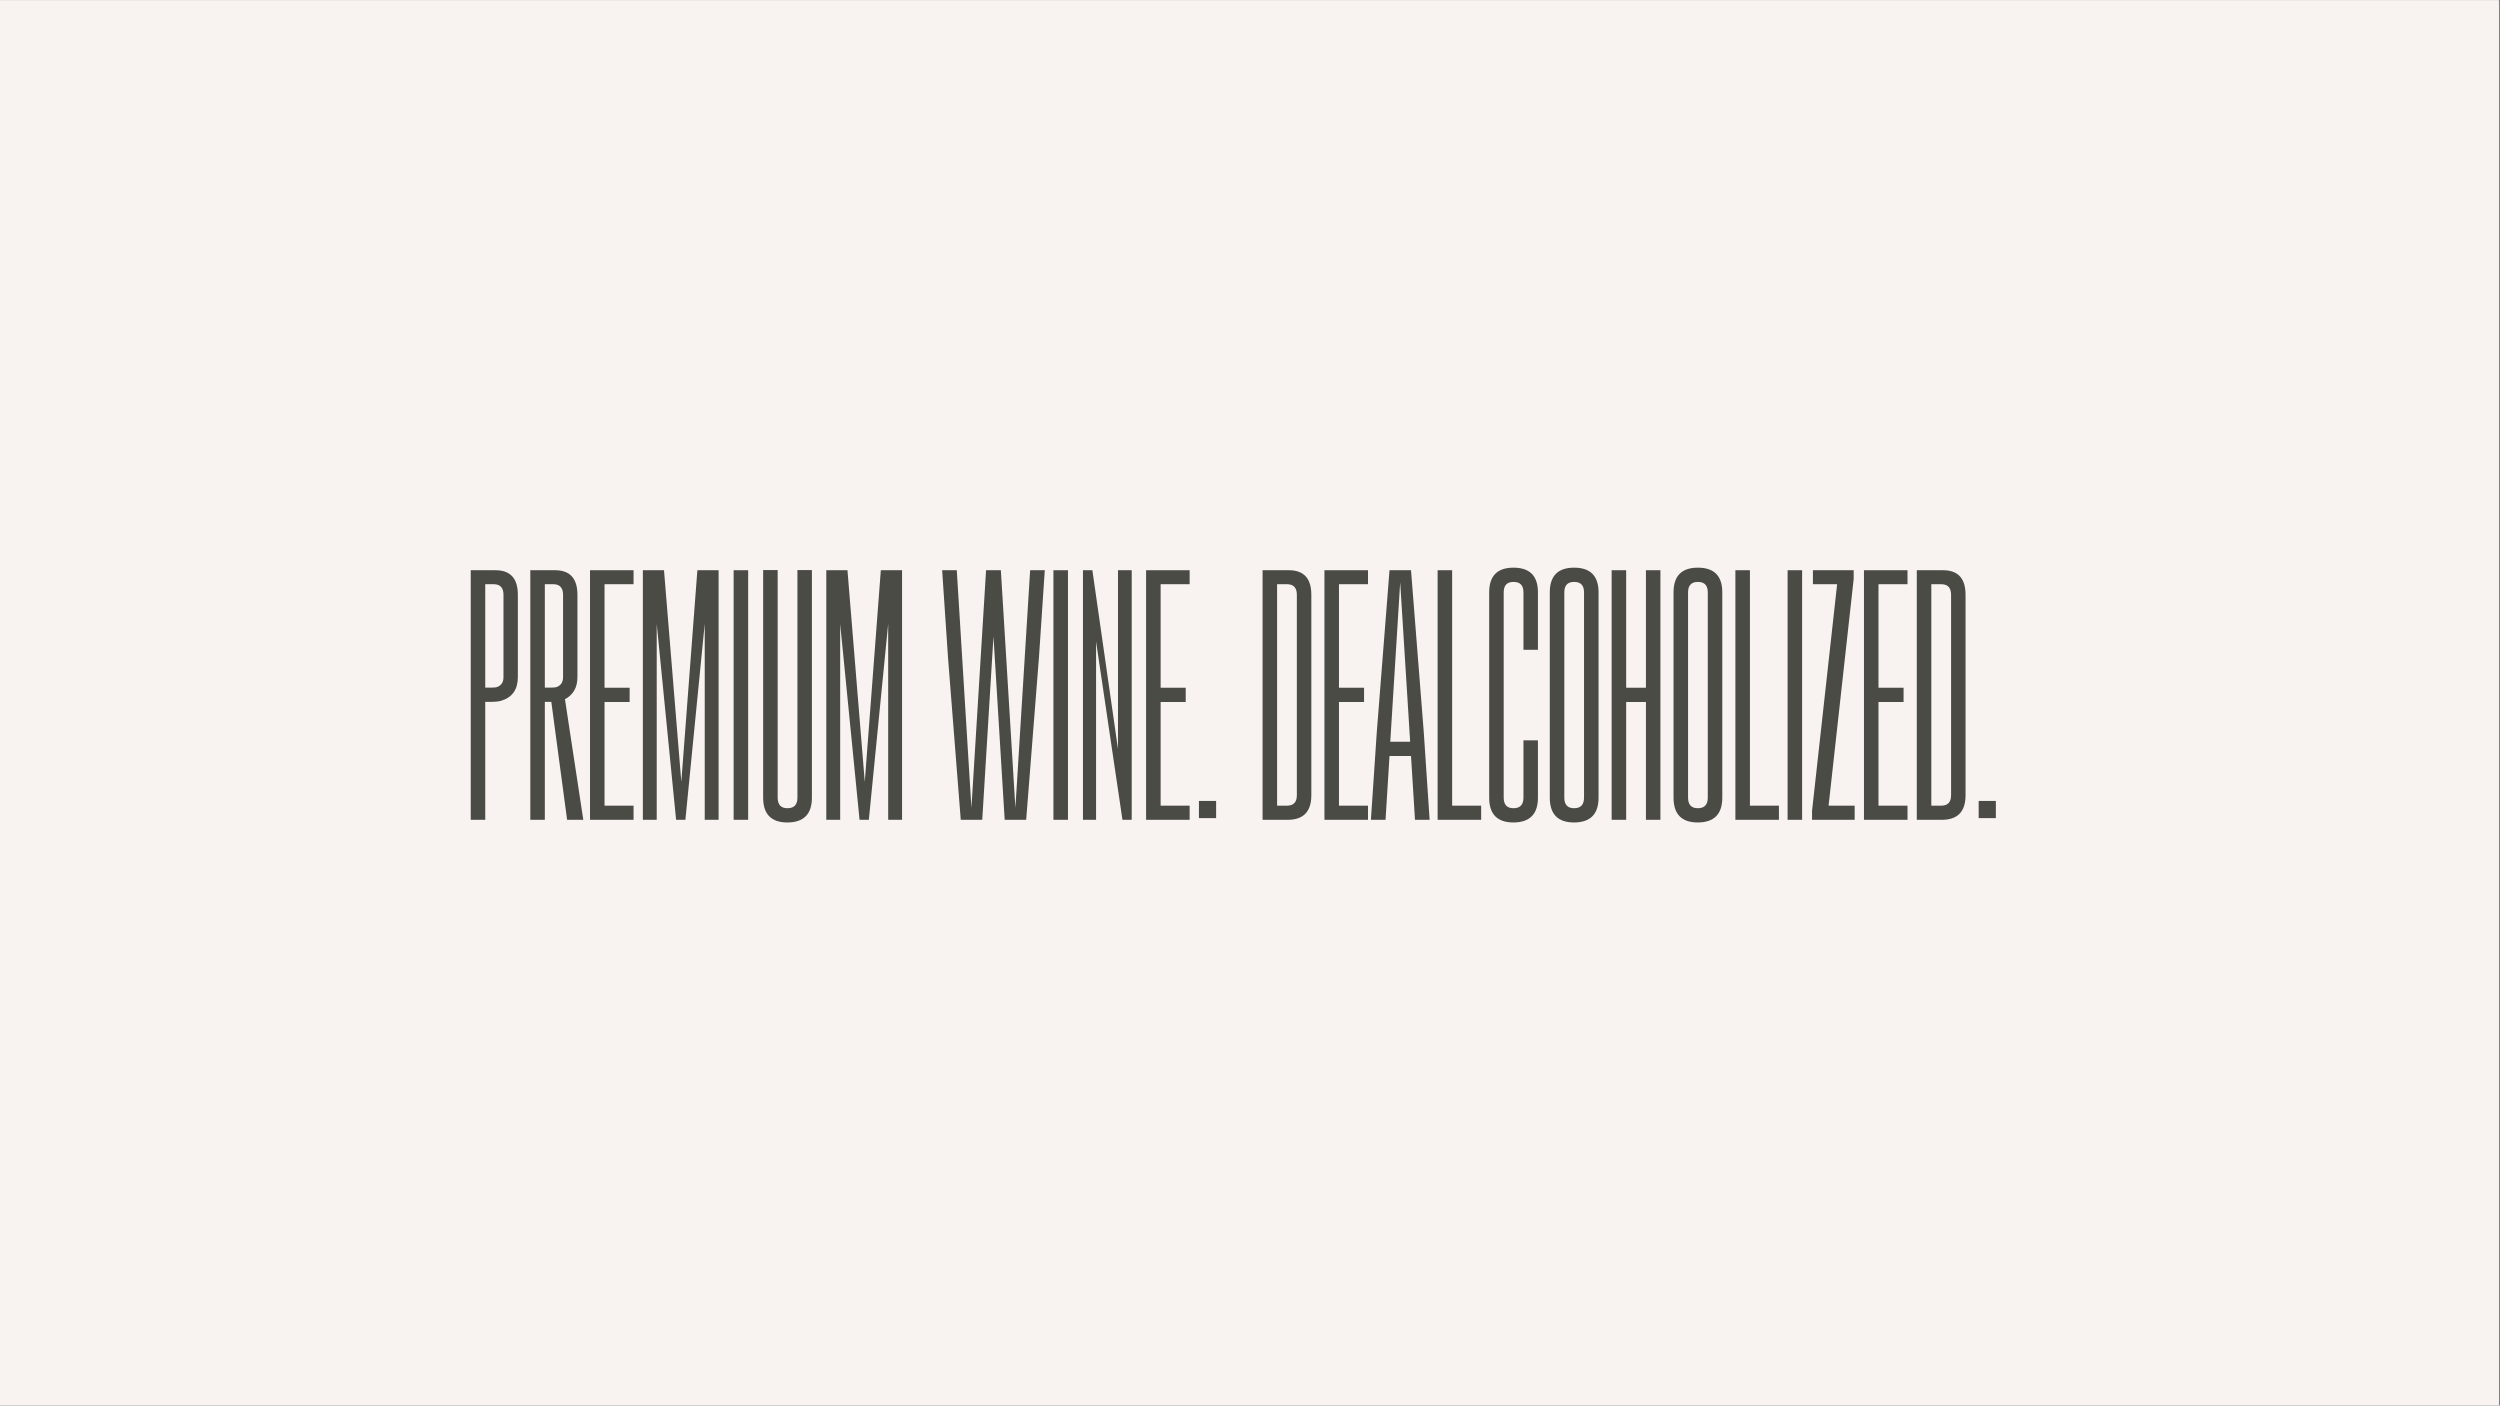<svg version="1.0" preserveAspectRatio="xMidYMid meet" height="768" viewBox="0 0 1024.5 576" zoomAndPan="magnify" width="1366" xmlns:xlink="http://www.w3.org/1999/xlink" xmlns="http://www.w3.org/2000/svg"><rect x="0" y="0" width="1024.5" height="576" fill="#808080" stroke="none"/><defs><g></g><clipPath id="7debe75941"><path clip-rule="nonzero" d="M 0 0.141 L 1024 0.141 L 1024 575.859 L 0 575.859 Z M 0 0.141"></path></clipPath></defs><g clip-path="url(#7debe75941)"><path fill-rule="nonzero" fill-opacity="1" d="M 0 0.141 L 1024 0.141 L 1024 575.859 L 0 575.859 Z M 0 0.141" fill="#ffffff"></path><path fill-rule="nonzero" fill-opacity="1" d="M 0 0.141 L 1024 0.141 L 1024 575.859 L 0 575.859 Z M 0 0.141" fill="#f8f3f1"></path></g><g fill-opacity="1" fill="#4b4b45"><g transform="translate(188.732, 336.004)"><g><path d="M 4.172 -102.328 L 14.297 -102.328 C 20.422 -102.328 23.484 -98.973 23.484 -92.266 L 23.484 -58.5 C 23.484 -53.52 21.273 -50.316 16.859 -48.891 C 15.816 -48.547 14.234 -48.375 12.109 -48.375 L 10.125 -48.375 L 10.125 -0.047 L 4.172 -0.047 Z M 10.125 -96.594 L 10.125 -54.219 L 12.578 -54.219 C 13.754 -54.219 14.57 -54.305 15.031 -54.484 C 16.738 -55.141 17.594 -56.477 17.594 -58.5 L 17.594 -92.266 C 17.594 -95.148 16.25 -96.594 13.562 -96.594 Z M 10.125 -96.594"></path></g></g></g><g fill-opacity="1" fill="#4b4b45"><g transform="translate(213.148, 336.004)"><g><path d="M 10.125 -96.594 L 10.125 -54.219 L 12.578 -54.219 C 13.754 -54.219 14.57 -54.305 15.031 -54.484 C 16.738 -55.141 17.594 -56.477 17.594 -58.5 L 17.594 -92.266 C 17.594 -95.148 16.25 -96.594 13.562 -96.594 Z M 18.375 -49.469 L 25.891 -0.047 L 19.25 -0.047 L 12.781 -48.375 L 10.125 -48.375 L 10.125 -0.047 L 4.172 -0.047 L 4.172 -102.328 L 14.297 -102.328 C 20.422 -102.328 23.484 -98.973 23.484 -92.266 L 23.484 -58.5 C 23.484 -54.289 21.781 -51.281 18.375 -49.469 Z M 18.375 -49.469"></path></g></g></g><g fill-opacity="1" fill="#4b4b45"><g transform="translate(237.616, 336.004)"><g><path d="M 4.172 -102.328 L 22.016 -102.328 L 22.016 -96.594 L 10.125 -96.594 L 10.125 -54.172 L 20.406 -54.172 L 20.406 -48.328 L 10.125 -48.328 L 10.125 -5.844 L 22.016 -5.844 L 22.016 -0.047 L 4.172 -0.047 Z M 4.172 -102.328"></path></g></g></g><g fill-opacity="1" fill="#4b4b45"><g transform="translate(259.266, 336.004)"><g><path d="M 17.797 -0.047 L 9.859 -80.312 L 9.859 -0.047 L 4.172 -0.047 L 4.172 -102.328 L 12.844 -102.328 L 19.938 -15.609 L 26.516 -102.328 L 35.219 -102.328 L 35.219 -0.047 L 29.531 -0.047 L 29.531 -80.359 L 21.609 -0.047 Z M 17.797 -0.047"></path></g></g></g><g fill-opacity="1" fill="#4b4b45"><g transform="translate(296.206, 336.004)"><g><path d="M 4.438 -102.328 L 10.391 -102.328 L 10.391 -0.047 L 4.438 -0.047 Z M 4.438 -102.328"></path></g></g></g><g fill-opacity="1" fill="#4b4b45"><g transform="translate(308.567, 336.004)"><g><path d="M 24.156 -9.125 C 24.156 -2.383 20.816 1.004 14.141 1.047 C 7.492 1.047 4.172 -2.344 4.172 -9.125 L 4.172 -102.391 L 10.125 -102.391 L 10.125 -9.125 C 10.125 -6.238 11.461 -4.797 14.141 -4.797 C 16.859 -4.797 18.219 -6.238 18.219 -9.125 L 18.219 -102.391 L 24.156 -102.391 Z M 24.156 -9.125"></path></g></g></g><g fill-opacity="1" fill="#4b4b45"><g transform="translate(334.445, 336.004)"><g><path d="M 17.797 -0.047 L 9.859 -80.312 L 9.859 -0.047 L 4.172 -0.047 L 4.172 -102.328 L 12.844 -102.328 L 19.938 -15.609 L 26.516 -102.328 L 35.219 -102.328 L 35.219 -0.047 L 29.531 -0.047 L 29.531 -80.359 L 21.609 -0.047 Z M 17.797 -0.047"></path></g></g></g><g fill-opacity="1" fill="#4b4b45"><g transform="translate(371.384, 336.004)"><g></g></g></g><g fill-opacity="1" fill="#4b4b45"><g transform="translate(384.529, 336.004)"><g><path d="M 22.594 -75.203 L 18 -0.047 L 9.188 -0.047 L 3.969 -66.438 L 1.562 -102.328 L 7.562 -102.328 L 13.562 -4.953 L 19.562 -102.328 L 25.625 -102.328 L 31.578 -4.953 L 37.625 -102.328 L 43.625 -102.328 L 41.219 -66.328 L 36 -0.047 L 27.188 -0.047 Z M 22.594 -75.203"></path></g></g></g><g fill-opacity="1" fill="#4b4b45"><g transform="translate(427.261, 336.004)"><g><path d="M 4.438 -102.328 L 10.391 -102.328 L 10.391 -0.047 L 4.438 -0.047 Z M 4.438 -102.328"></path></g></g></g><g fill-opacity="1" fill="#4b4b45"><g transform="translate(439.622, 336.004)"><g><path d="M 18.531 -102.328 L 24.156 -102.328 L 24.156 -0.047 L 20.359 -0.047 L 9.547 -73.109 L 9.547 -0.047 L 4.172 -0.047 L 4.172 -102.328 L 8.031 -102.328 L 18.531 -29.062 Z M 18.531 -102.328"></path></g></g></g><g fill-opacity="1" fill="#4b4b45"><g transform="translate(465.5, 336.004)"><g><path d="M 4.172 -102.328 L 22.016 -102.328 L 22.016 -96.594 L 10.125 -96.594 L 10.125 -54.172 L 20.406 -54.172 L 20.406 -48.328 L 10.125 -48.328 L 10.125 -5.844 L 22.016 -5.844 L 22.016 -0.047 L 4.172 -0.047 Z M 4.172 -102.328"></path></g></g></g><g fill-opacity="1" fill="#4b4b45"><g transform="translate(487.15, 336.004)"><g><path d="M 4.172 -7.781 L 11.219 -7.781 L 11.219 -0.734 L 4.172 -0.734 Z M 4.172 -7.781"></path></g></g></g><g fill-opacity="1" fill="#4b4b45"><g transform="translate(500.085, 336.004)"><g></g></g></g><g fill-opacity="1" fill="#4b4b45"><g transform="translate(513.23, 336.004)"><g><path d="M 4.172 -102.328 L 14.922 -102.328 C 21.078 -102.328 24.156 -98.973 24.156 -92.266 L 24.156 -10.125 C 24.156 -3.406 20.922 -0.047 14.453 -0.047 L 4.172 -0.047 Z M 10.125 -96.594 L 10.125 -5.844 L 14.188 -5.844 C 16.875 -5.844 18.219 -7.27 18.219 -10.125 L 18.219 -92.266 C 18.219 -95.148 16.875 -96.594 14.188 -96.594 Z M 10.125 -96.594"></path></g></g></g><g fill-opacity="1" fill="#4b4b45"><g transform="translate(538.585, 336.004)"><g><path d="M 4.172 -102.328 L 22.016 -102.328 L 22.016 -96.594 L 10.125 -96.594 L 10.125 -54.172 L 20.406 -54.172 L 20.406 -48.328 L 10.125 -48.328 L 10.125 -5.844 L 22.016 -5.844 L 22.016 -0.047 L 4.172 -0.047 Z M 4.172 -102.328"></path></g></g></g><g fill-opacity="1" fill="#4b4b45"><g transform="translate(560.235, 336.004)"><g><path d="M 9.188 -26.203 L 7.562 -0.047 L 1.562 -0.047 L 3.969 -35.953 L 9.188 -102.328 L 18 -102.328 L 23.219 -36.062 L 25.625 -0.047 L 19.625 -0.047 L 18 -26.203 Z M 17.641 -32.047 L 13.562 -97.328 L 9.5 -32.047 Z M 17.641 -32.047"></path></g></g></g><g fill-opacity="1" fill="#4b4b45"><g transform="translate(584.964, 336.004)"><g><path d="M 4.172 -0.047 L 4.172 -102.328 L 10.125 -102.328 L 10.125 -5.844 L 22.016 -5.844 L 22.016 -0.047 Z M 4.172 -0.047"></path></g></g></g><g fill-opacity="1" fill="#4b4b45"><g transform="translate(606.092, 336.004)"><g><path d="M 18.219 -69.719 L 18.219 -93.25 C 18.219 -96.102 16.875 -97.531 14.188 -97.531 L 14.141 -97.531 C 11.461 -97.531 10.125 -96.102 10.125 -93.25 L 10.125 -9.125 C 10.125 -6.238 11.461 -4.797 14.141 -4.797 C 16.859 -4.797 18.219 -6.238 18.219 -9.125 L 18.219 -32.609 L 24.156 -32.609 L 24.156 -9.125 C 24.156 -2.383 20.816 1.004 14.141 1.047 C 7.492 1.047 4.172 -2.344 4.172 -9.125 L 4.172 -93.25 C 4.172 -100 7.492 -103.375 14.141 -103.375 C 20.816 -103.375 24.156 -100 24.156 -93.25 L 24.156 -69.719 Z M 18.219 -69.719"></path></g></g></g><g fill-opacity="1" fill="#4b4b45"><g transform="translate(631.448, 336.004)"><g><path d="M 23.641 -9.125 C 23.641 -2.383 20.301 1.004 13.625 1.047 C 6.977 1.047 3.656 -2.344 3.656 -9.125 L 3.656 -93.25 C 3.656 -100 6.977 -103.375 13.625 -103.375 C 20.301 -103.375 23.641 -100 23.641 -93.25 Z M 17.688 -93.25 C 17.688 -96.102 16.348 -97.531 13.672 -97.531 L 13.625 -97.531 C 10.945 -97.531 9.609 -96.102 9.609 -93.25 L 9.609 -9.125 C 9.609 -6.238 10.945 -4.797 13.625 -4.797 C 16.332 -4.797 17.688 -6.238 17.688 -9.125 Z M 17.688 -93.25"></path></g></g></g><g fill-opacity="1" fill="#4b4b45"><g transform="translate(656.281, 336.004)"><g><path d="M 18.219 -54.172 L 18.219 -102.328 L 24.156 -102.328 L 24.156 -0.047 L 18.219 -0.047 L 18.219 -48.328 L 10.125 -48.328 L 10.125 -0.047 L 4.172 -0.047 L 4.172 -102.328 L 10.125 -102.328 L 10.125 -54.172 Z M 18.219 -54.172"></path></g></g></g><g fill-opacity="1" fill="#4b4b45"><g transform="translate(682.158, 336.004)"><g><path d="M 23.641 -9.125 C 23.641 -2.383 20.301 1.004 13.625 1.047 C 6.977 1.047 3.656 -2.344 3.656 -9.125 L 3.656 -93.25 C 3.656 -100 6.977 -103.375 13.625 -103.375 C 20.301 -103.375 23.641 -100 23.641 -93.25 Z M 17.688 -93.25 C 17.688 -96.102 16.348 -97.531 13.672 -97.531 L 13.625 -97.531 C 10.945 -97.531 9.609 -96.102 9.609 -93.25 L 9.609 -9.125 C 9.609 -6.238 10.945 -4.797 13.625 -4.797 C 16.332 -4.797 17.688 -6.238 17.688 -9.125 Z M 17.688 -93.25"></path></g></g></g><g fill-opacity="1" fill="#4b4b45"><g transform="translate(706.991, 336.004)"><g><path d="M 4.172 -0.047 L 4.172 -102.328 L 10.125 -102.328 L 10.125 -5.844 L 22.016 -5.844 L 22.016 -0.047 Z M 4.172 -0.047"></path></g></g></g><g fill-opacity="1" fill="#4b4b45"><g transform="translate(728.12, 336.004)"><g><path d="M 4.438 -102.328 L 10.391 -102.328 L 10.391 -0.047 L 4.438 -0.047 Z M 4.438 -102.328"></path></g></g></g><g fill-opacity="1" fill="#4b4b45"><g transform="translate(740.481, 336.004)"><g><path d="M 19.156 -98.688 L 8.875 -5.844 L 19.562 -5.844 L 19.562 -0.047 L 2.094 -0.047 L 2.094 -3.703 L 12.375 -96.594 L 2.453 -96.594 L 2.453 -102.328 L 19.156 -102.328 Z M 19.156 -98.688"></path></g></g></g><g fill-opacity="1" fill="#4b4b45"><g transform="translate(759.679, 336.004)"><g><path d="M 4.172 -102.328 L 22.016 -102.328 L 22.016 -96.594 L 10.125 -96.594 L 10.125 -54.172 L 20.406 -54.172 L 20.406 -48.328 L 10.125 -48.328 L 10.125 -5.844 L 22.016 -5.844 L 22.016 -0.047 L 4.172 -0.047 Z M 4.172 -102.328"></path></g></g></g><g fill-opacity="1" fill="#4b4b45"><g transform="translate(781.329, 336.004)"><g><path d="M 4.172 -102.328 L 14.922 -102.328 C 21.078 -102.328 24.156 -98.973 24.156 -92.266 L 24.156 -10.125 C 24.156 -3.406 20.922 -0.047 14.453 -0.047 L 4.172 -0.047 Z M 10.125 -96.594 L 10.125 -5.844 L 14.188 -5.844 C 16.875 -5.844 18.219 -7.27 18.219 -10.125 L 18.219 -92.266 C 18.219 -95.148 16.875 -96.594 14.188 -96.594 Z M 10.125 -96.594"></path></g></g></g><g fill-opacity="1" fill="#4b4b45"><g transform="translate(806.684, 336.004)"><g><path d="M 4.172 -7.781 L 11.219 -7.781 L 11.219 -0.734 L 4.172 -0.734 Z M 4.172 -7.781"></path></g></g></g><g fill-opacity="1" fill="#4b4b45"><g transform="translate(819.631, 336.004)"><g></g></g></g></svg>